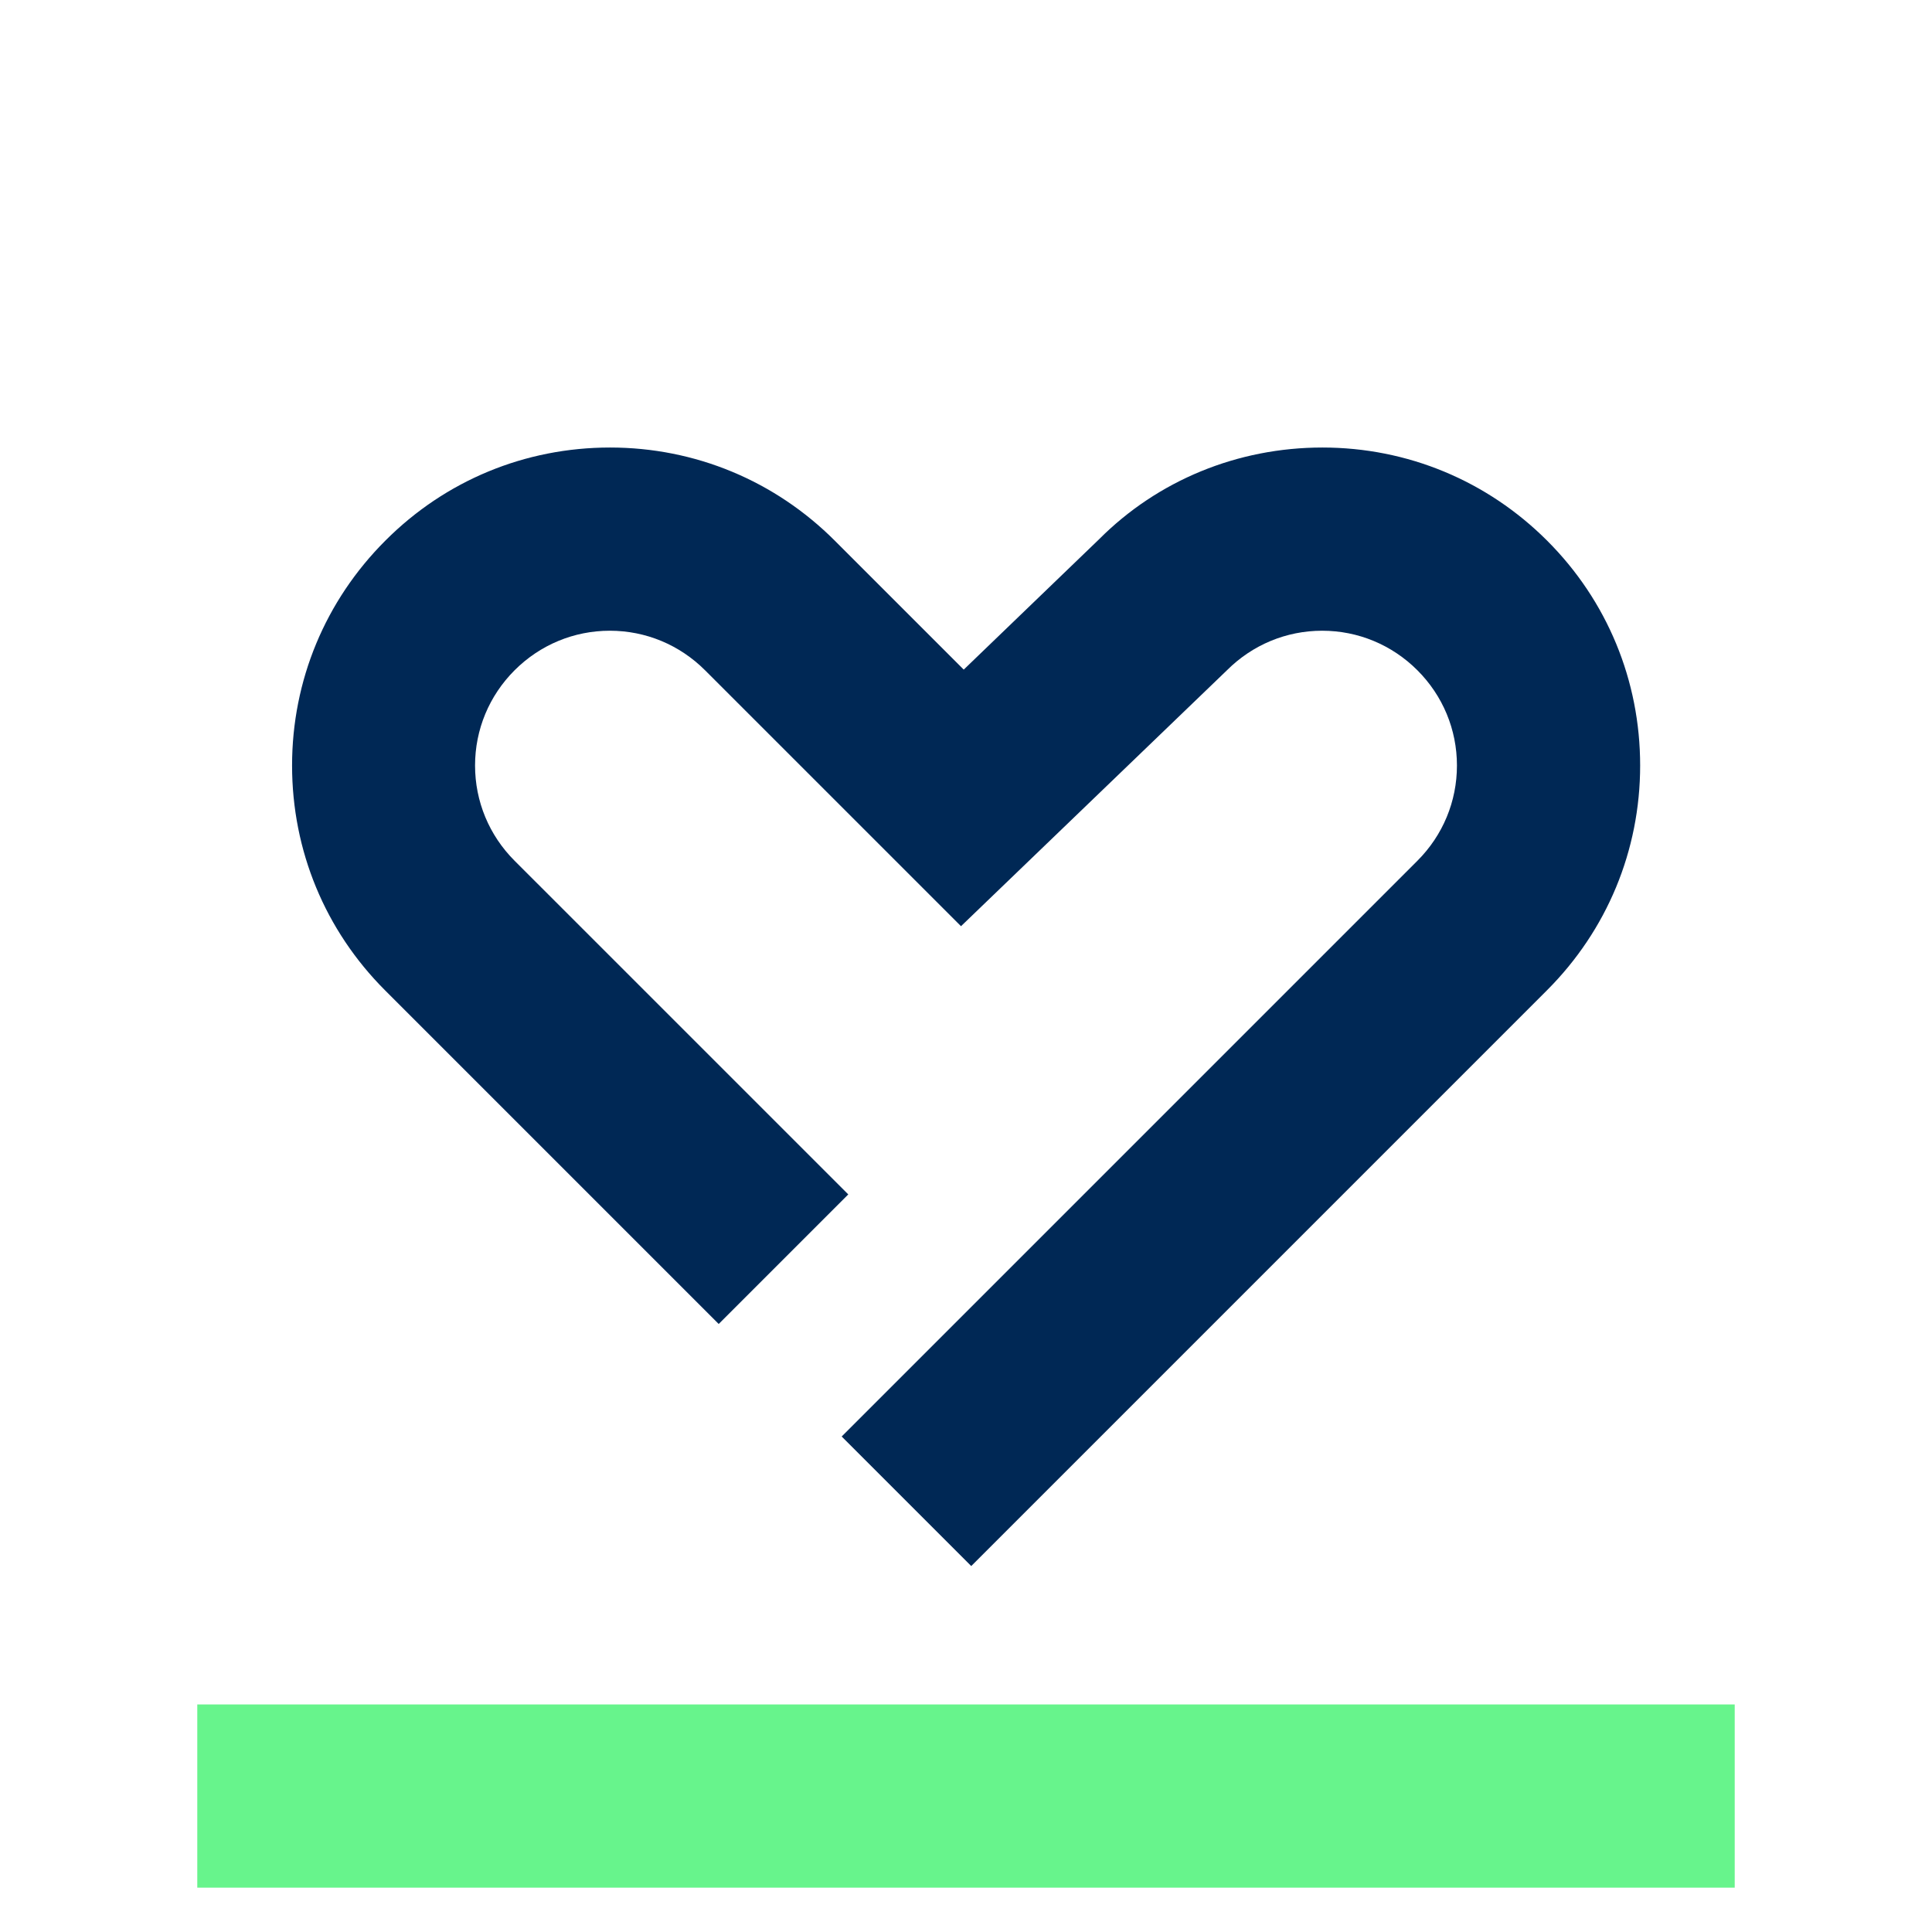<svg width="80" height="80" viewBox="0 0 80 80" fill="none" xmlns="http://www.w3.org/2000/svg">
<g id="Blood Pressure">
<path id="Vector" d="M71.831 70.578H8.169V78.164H71.831V70.578Z" fill="#67F48C"/>
<path id="Vector_2" d="M29.76 54.823L35.125 49.458L21.308 35.642C20.254 34.588 19.671 33.185 19.671 31.698C19.671 30.211 20.254 28.809 21.308 27.755C22.362 26.701 23.765 26.117 25.252 26.117C26.739 26.117 28.141 26.701 29.195 27.755L39.793 38.352L50.805 27.755C51.859 26.701 53.261 26.117 54.748 26.117C56.235 26.117 57.638 26.701 58.692 27.755C59.746 28.809 60.329 30.211 60.329 31.698C60.329 33.185 59.746 34.588 58.692 35.642L34.852 59.482L40.217 64.847L64.056 41.007C66.541 38.522 67.915 35.218 67.915 31.698C67.915 28.178 66.551 24.875 64.066 22.39C61.581 19.905 58.278 18.531 54.758 18.531C51.238 18.531 47.934 19.896 45.506 22.334L39.906 27.727L34.569 22.39C32.085 19.905 28.781 18.531 25.261 18.531C21.741 18.531 18.438 19.896 15.953 22.39C13.468 24.875 12.094 28.178 12.094 31.698C12.094 35.218 13.459 38.522 15.944 41.007L29.76 54.823Z" fill="#002855"/>
</g>
</svg>
